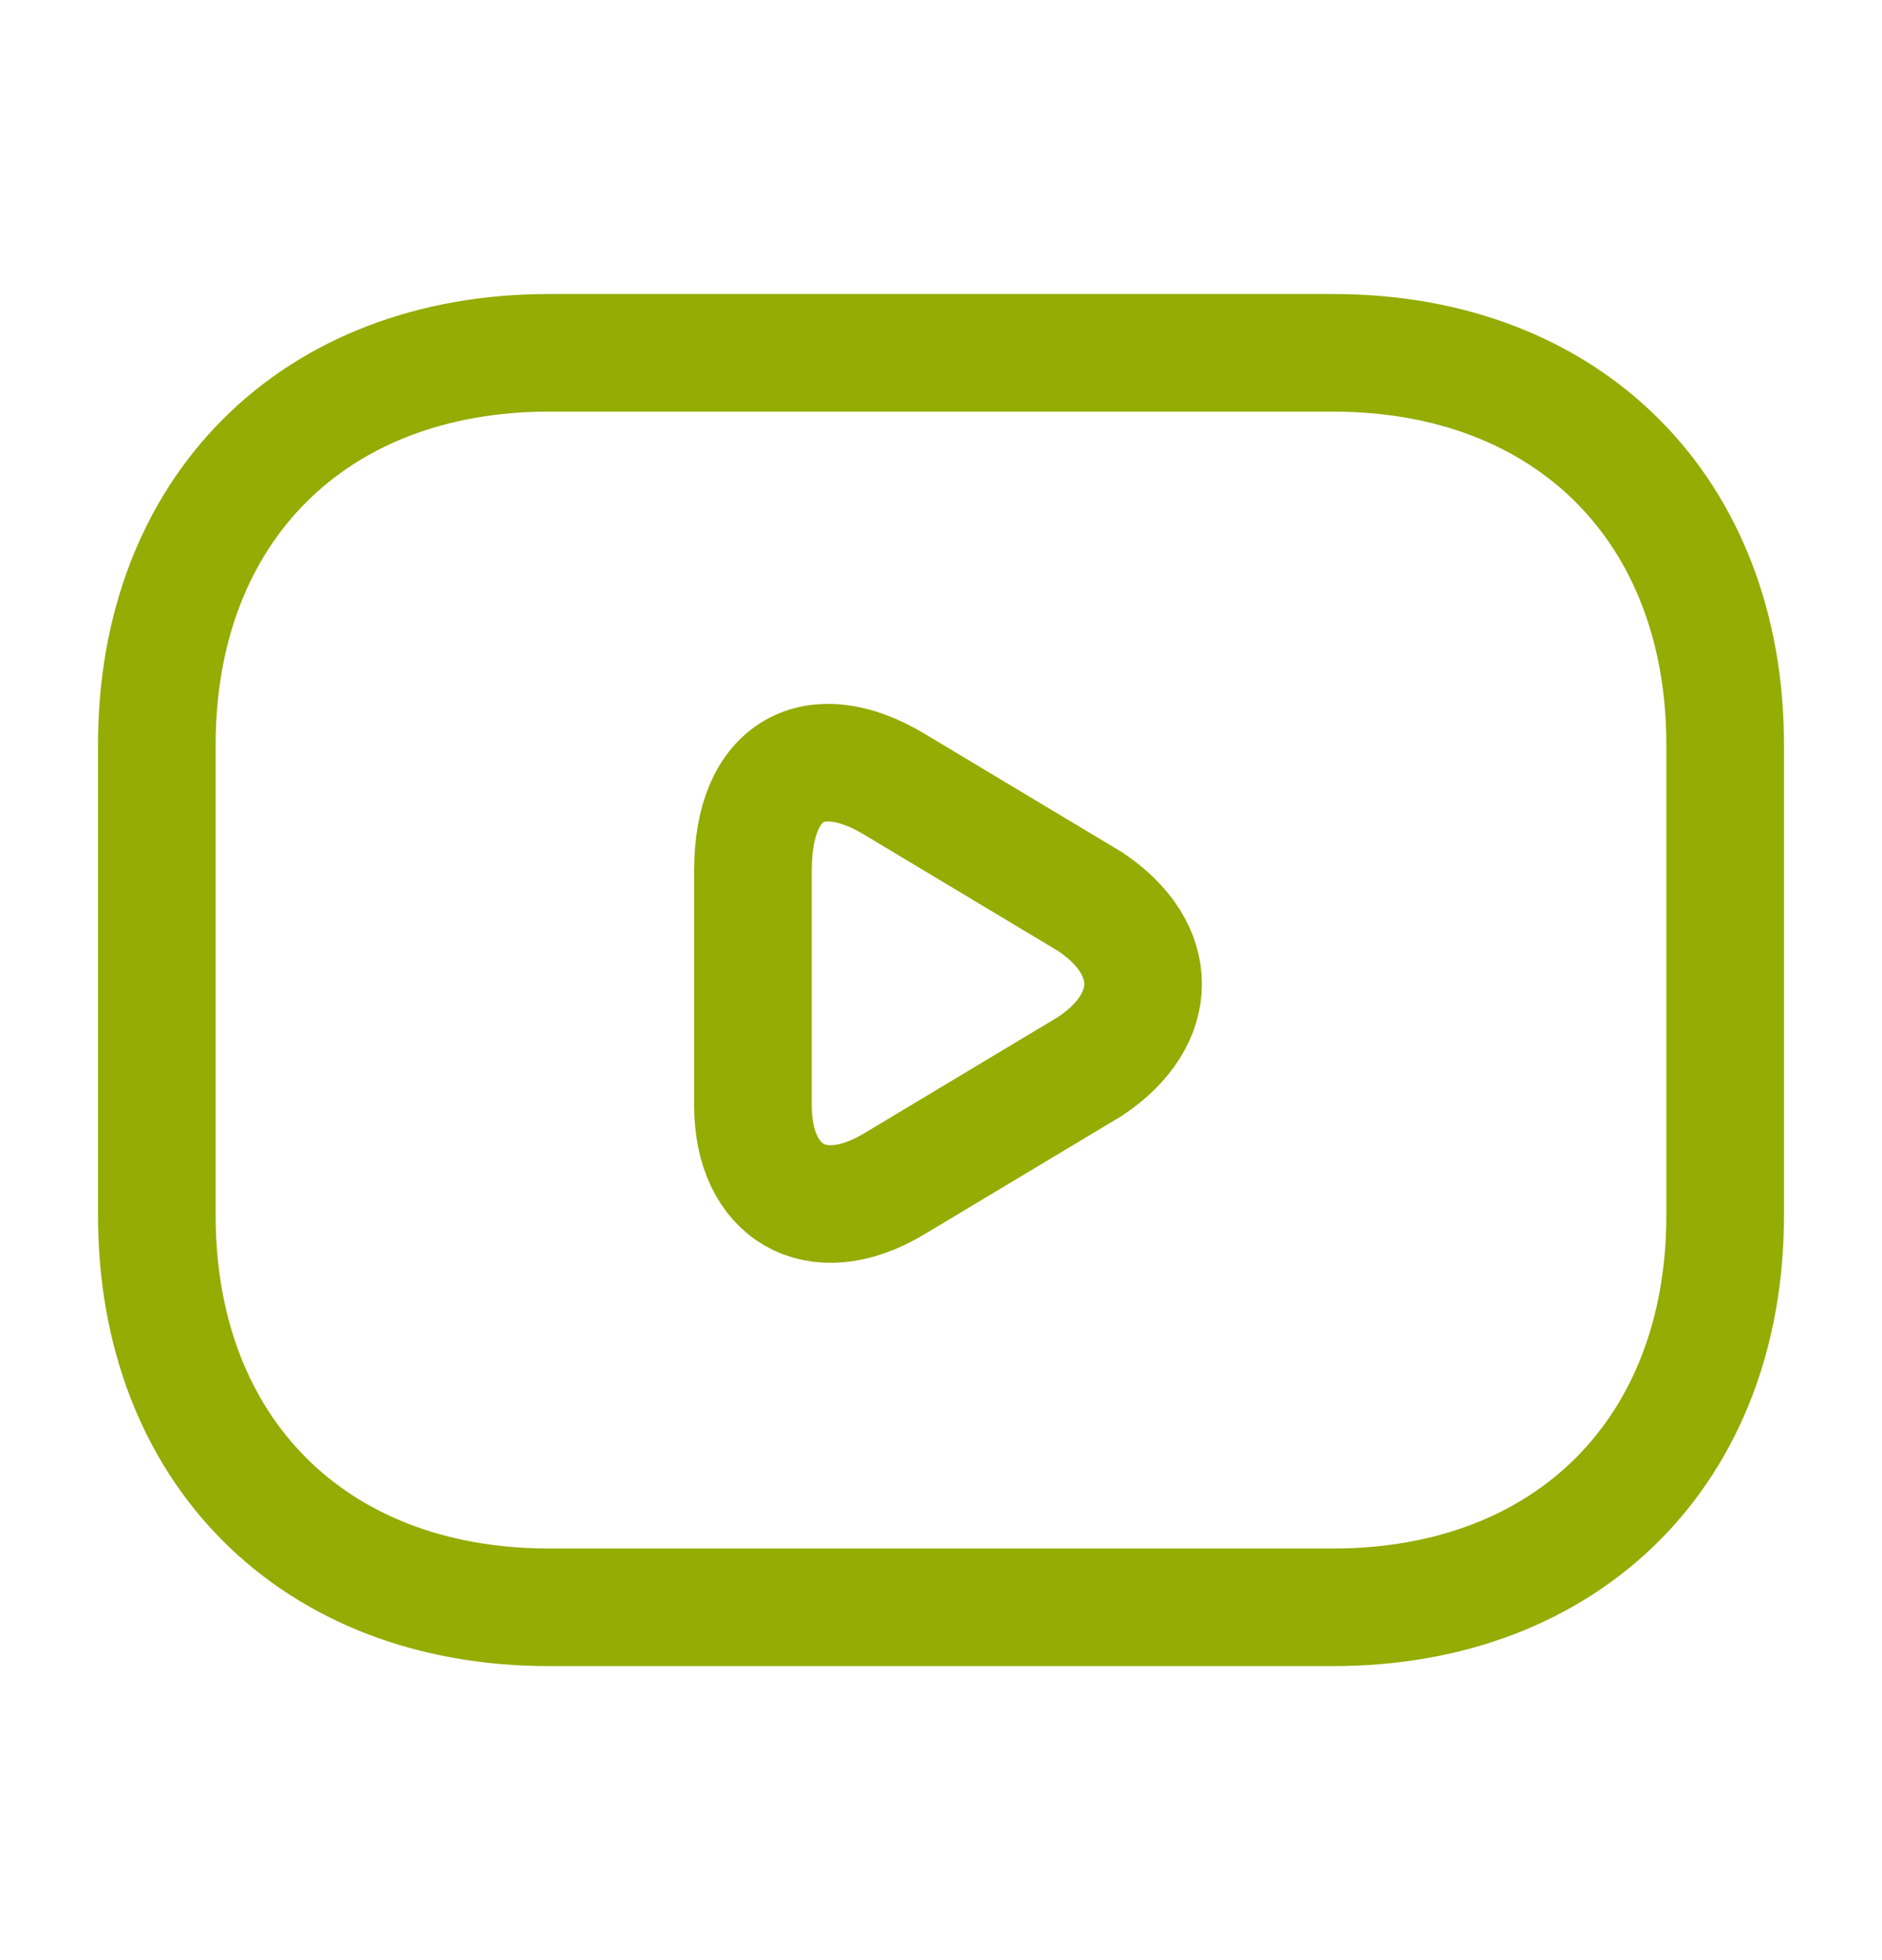 <svg width="24" height="25" viewBox="0 0 24 25" fill="none" xmlns="http://www.w3.org/2000/svg">
<path d="M17 20.5H7C4 20.5 2 18.5 2 15.5V9.5C2 6.5 4 4.5 7 4.5H17C20 4.5 22 6.5 22 9.5V15.5C22 18.5 20 20.5 17 20.5Z" stroke="#94AC03" stroke-width="1.5" stroke-miterlimit="10" stroke-linecap="round" stroke-linejoin="round"/>
<path d="M11.402 10L13.902 11.5C14.802 12.1 14.802 13 13.902 13.6L11.402 15.1C10.402 15.7 9.602 15.2 9.602 14.1V11.1C9.602 9.8 10.402 9.4 11.402 10Z" stroke="#94AC03" stroke-width="1.5" stroke-miterlimit="10" stroke-linecap="round" stroke-linejoin="round"/>
</svg>
